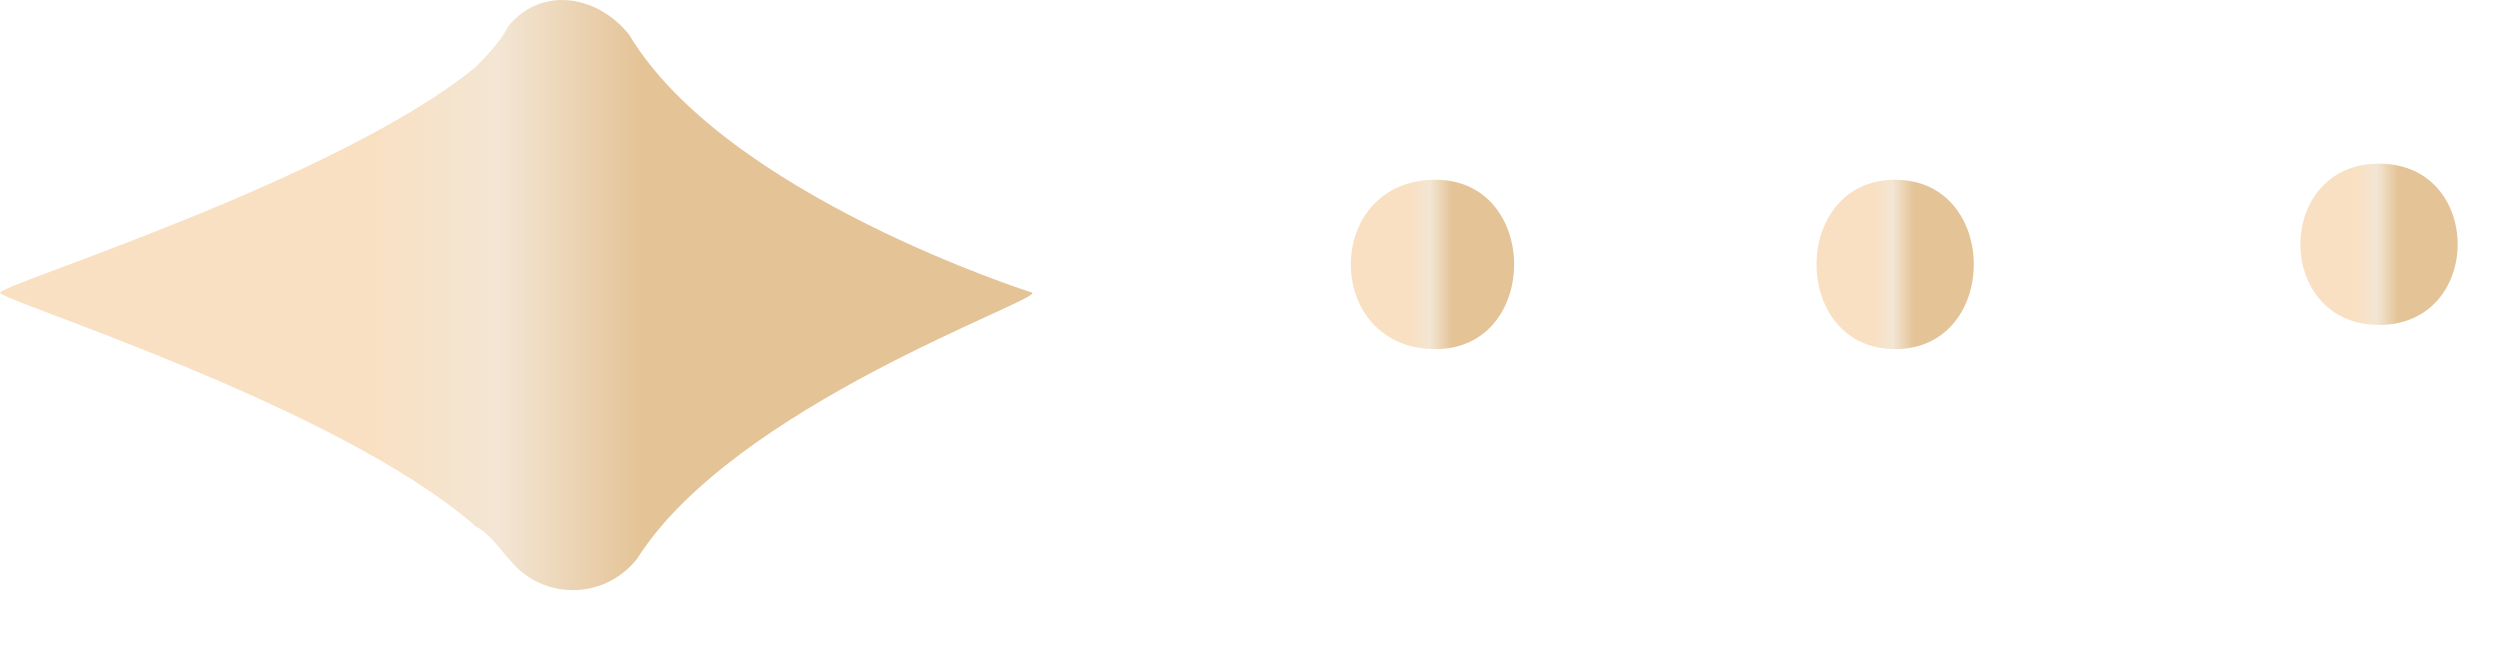 <svg width="31" height="8" viewBox="0 0 31 8" fill="none" xmlns="http://www.w3.org/2000/svg">
<path d="M7.9 6.929C7.5 7.429 6.8 7.429 6.4 7.029C6.2 6.829 6.1 6.629 5.9 6.529C4.2 5.029 0 3.729 0 3.629C0 3.529 4.2 2.229 5.9 0.829C6 0.729 6.2 0.529 6.3 0.329C6.7 -0.171 7.4 -0.071 7.8 0.429C9 2.429 12.8 3.629 12.8 3.629C12.9 3.729 9.1 5.029 7.9 6.929Z" fill="url(#paint0_linear_998_2916)"/>
<path d="M17.8 2.229C19.1 2.229 19.1 4.329 17.8 4.329C16.4 4.329 16.4 2.229 17.8 2.229Z" fill="url(#paint1_linear_998_2916)"/>
<path d="M23.5 2.229C24.8 2.229 24.8 4.329 23.5 4.329C22.2 4.329 22.2 2.229 23.5 2.229Z" fill="url(#paint2_linear_998_2916)"/>
<path d="M29.5 2.029C30.8 2.029 30.8 4.029 29.5 4.029C28.2 4.029 28.2 2.029 29.5 2.029Z" fill="url(#paint3_linear_998_2916)"/>
<defs>
<linearGradient id="paint0_linear_998_2916" x1="12.802" y1="4.623" x2="-0.164" y2="4.623" gradientUnits="userSpaceOnUse">
<stop offset="0.372" stop-color="#E4C396"/>
<stop offset="0.51" stop-color="#F3E6D4"/>
<stop offset="0.631" stop-color="#F9E0C2"/>
</linearGradient>
<linearGradient id="paint1_linear_998_2916" x1="18.775" y1="3.556" x2="16.724" y2="3.556" gradientUnits="userSpaceOnUse">
<stop offset="0.372" stop-color="#E4C396"/>
<stop offset="0.51" stop-color="#F3E6D4"/>
<stop offset="0.631" stop-color="#F9E0C2"/>
</linearGradient>
<linearGradient id="paint2_linear_998_2916" x1="24.475" y1="3.556" x2="22.5" y2="3.556" gradientUnits="userSpaceOnUse">
<stop offset="0.372" stop-color="#E4C396"/>
<stop offset="0.51" stop-color="#F3E6D4"/>
<stop offset="0.631" stop-color="#F9E0C2"/>
</linearGradient>
<linearGradient id="paint3_linear_998_2916" x1="30.475" y1="3.292" x2="28.5" y2="3.292" gradientUnits="userSpaceOnUse">
<stop offset="0.372" stop-color="#E4C396"/>
<stop offset="0.51" stop-color="#F3E6D4"/>
<stop offset="0.631" stop-color="#F9E0C2"/>
</linearGradient>
</defs>
</svg>
